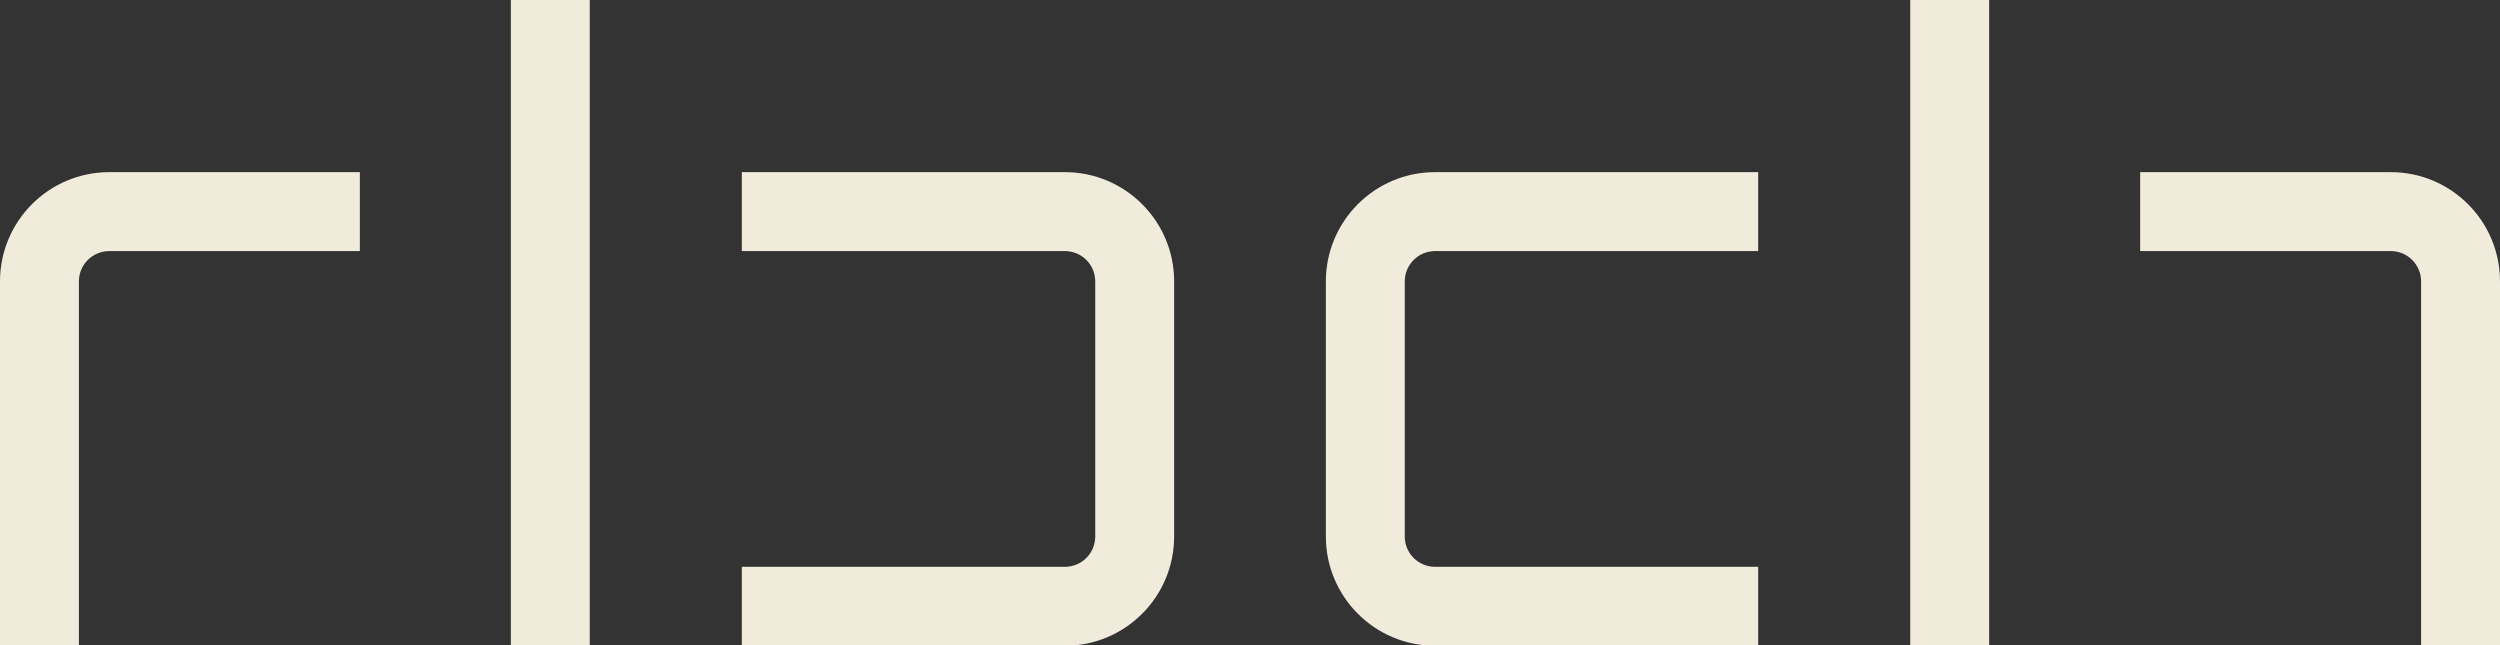 <svg width="1011" height="261" viewBox="0 0 1011 261" fill="none" xmlns="http://www.w3.org/2000/svg">
<rect x="0" y="0" width="1011" height="261" fill="#333333" stroke="none"/>
<g clip-path="url(#clip0_345_149)">
<path d="M966.824 69.619H865.479V101.54H966.824C973.609 101.54 979.095 107.029 979.095 113.817V261H1011V113.817C1011 89.407 991.222 69.619 966.824 69.619Z" fill="#F0EBDB"/>
<path d="M804.411 0H772.506V261H804.411V0Z" fill="#F0EBDB"/>
<path d="M568.083 113.817C568.083 107.029 573.569 101.54 580.354 101.54H711.006V69.619H580.354C555.956 69.619 536.178 89.407 536.178 113.817V216.946C536.178 241.356 555.956 261.144 580.354 261.144H711.006V229.224H580.354C573.569 229.224 568.083 223.735 568.083 216.946V113.962V113.817Z" fill="#F0EBDB"/>
<path d="M44.176 69.619H145.522V101.54H44.176C37.391 101.54 31.905 107.029 31.905 113.817V261H0V113.817C0 89.407 19.778 69.619 44.176 69.619Z" fill="#F0EBDB"/>
<path d="M238.494 0H206.589V261H238.494V0Z" fill="#F0EBDB"/>
<path d="M442.917 113.817C442.917 107.029 437.431 101.54 430.646 101.54H299.994V69.619H430.646C455.044 69.619 474.822 89.407 474.822 113.817V216.946C474.822 241.356 455.044 261.144 430.646 261.144H299.994V229.224H430.646C437.431 229.224 442.917 223.735 442.917 216.946V113.962V113.817Z" fill="#F0EBDB"/>
</g>
<defs>
<clipPath id="clip0_345_149">
<rect width="1011" height="261" fill="white"/>
</clipPath>
</defs>
</svg>

